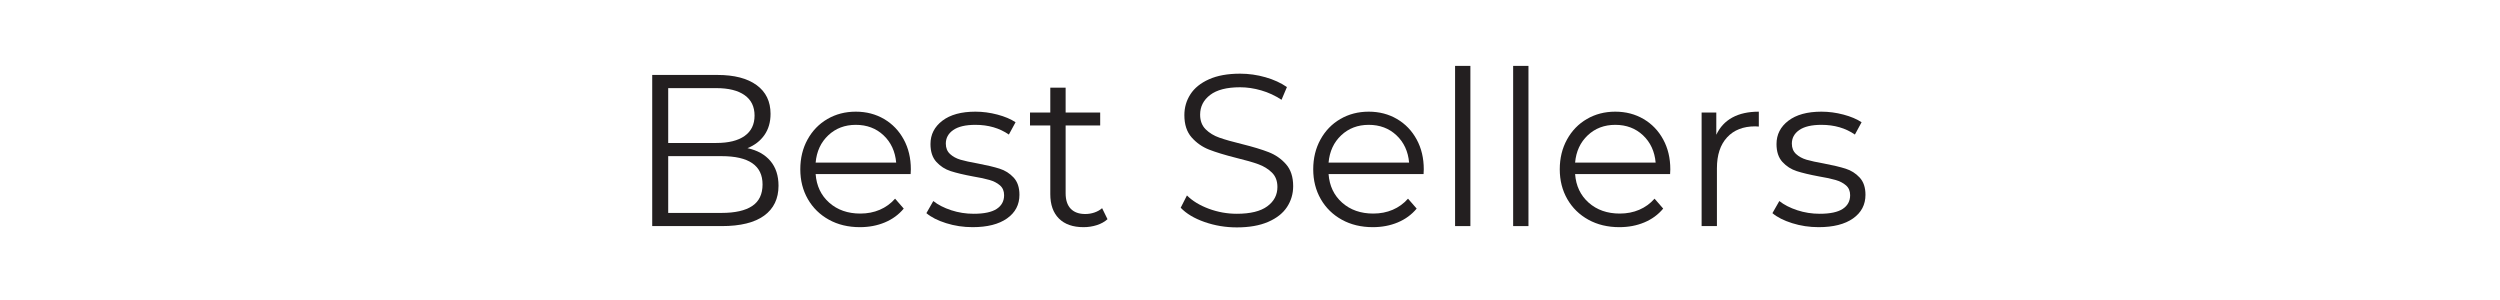 <svg version="1.0" preserveAspectRatio="xMidYMid meet" height="240" viewBox="0 0 1500 180" zoomAndPan="magnify" width="2000" xmlns:xlink="http://www.w3.org/1999/xlink" xmlns="http://www.w3.org/2000/svg"><defs><g></g></defs><rect fill-opacity="1" height="216" y="-18" fill="#ffffff" width="1800" x="-150"></rect><rect fill-opacity="1" height="216" y="-18" fill="#ffffff" width="1800" x="-150"></rect><g fill-opacity="1" fill="#231f20"><g transform="translate(376.563, 135.656)"><g><path d="M 71.906 -46.766 C 77.863 -45.473 82.457 -42.906 85.688 -39.062 C 88.926 -35.219 90.547 -30.27 90.547 -24.219 C 90.547 -16.445 87.676 -10.469 81.938 -6.281 C 76.195 -2.094 67.711 0 56.484 0 L 14.766 0 L 14.766 -90.688 L 53.891 -90.688 C 63.992 -90.688 71.832 -88.656 77.406 -84.594 C 82.977 -80.531 85.766 -74.785 85.766 -67.359 C 85.766 -62.348 84.531 -58.094 82.062 -54.594 C 79.602 -51.102 76.219 -48.492 71.906 -46.766 Z M 24.359 -82.781 L 24.359 -49.875 L 53.25 -49.875 C 60.582 -49.875 66.234 -51.273 70.203 -54.078 C 74.18 -56.891 76.172 -60.973 76.172 -66.328 C 76.172 -71.68 74.18 -75.758 70.203 -78.562 C 66.234 -81.375 60.582 -82.781 53.25 -82.781 Z M 56.359 -7.906 C 64.473 -7.906 70.602 -9.285 74.75 -12.047 C 78.895 -14.805 80.969 -19.125 80.969 -25 C 80.969 -36.312 72.766 -41.969 56.359 -41.969 L 24.359 -41.969 L 24.359 -7.906 Z M 56.359 -7.906"></path></g></g></g><g fill-opacity="1" fill="#231f20"><g transform="translate(474.227, 135.656)"><g><path d="M 72.156 -31.219 L 15.156 -31.219 C 15.676 -24.133 18.395 -18.41 23.312 -14.047 C 28.238 -9.691 34.457 -7.516 41.969 -7.516 C 46.207 -7.516 50.094 -8.27 53.625 -9.781 C 57.164 -11.289 60.234 -13.516 62.828 -16.453 L 68.016 -10.5 C 64.992 -6.863 61.211 -4.098 56.672 -2.203 C 52.141 -0.305 47.156 0.641 41.719 0.641 C 34.719 0.641 28.52 -0.848 23.125 -3.828 C 17.727 -6.805 13.516 -10.926 10.484 -16.188 C 7.461 -21.457 5.953 -27.422 5.953 -34.078 C 5.953 -40.723 7.398 -46.676 10.297 -51.938 C 13.191 -57.207 17.164 -61.312 22.219 -64.25 C 27.27 -67.188 32.945 -68.656 39.25 -68.656 C 45.551 -68.656 51.207 -67.188 56.219 -64.25 C 61.227 -61.312 65.156 -57.227 68 -52 C 70.852 -46.781 72.281 -40.805 72.281 -34.078 Z M 39.25 -60.75 C 32.688 -60.75 27.18 -58.656 22.734 -54.469 C 18.285 -50.281 15.758 -44.82 15.156 -38.094 L 63.484 -38.094 C 62.879 -44.82 60.352 -50.281 55.906 -54.469 C 51.457 -58.656 45.906 -60.75 39.25 -60.75 Z M 39.25 -60.75"></path></g></g></g><g fill-opacity="1" fill="#231f20"><g transform="translate(552.461, 135.656)"><g><path d="M 31.094 0.641 C 25.562 0.641 20.27 -0.156 15.219 -1.75 C 10.164 -3.344 6.219 -5.348 3.375 -7.766 L 7.516 -15.031 C 10.359 -12.781 13.941 -10.941 18.266 -9.516 C 22.586 -8.098 27.078 -7.391 31.734 -7.391 C 37.953 -7.391 42.551 -8.359 45.531 -10.297 C 48.508 -12.242 50 -14.988 50 -18.531 C 50 -21.031 49.176 -22.992 47.531 -24.422 C 45.895 -25.848 43.82 -26.926 41.312 -27.656 C 38.812 -28.395 35.488 -29.109 31.344 -29.797 C 25.82 -30.828 21.375 -31.883 18 -32.969 C 14.633 -34.051 11.766 -35.883 9.391 -38.469 C 7.016 -41.062 5.828 -44.648 5.828 -49.234 C 5.828 -54.93 8.203 -59.594 12.953 -63.219 C 17.703 -66.844 24.312 -68.656 32.781 -68.656 C 37.176 -68.656 41.578 -68.07 45.984 -66.906 C 50.391 -65.738 54.02 -64.207 56.875 -62.312 L 52.859 -54.922 C 47.242 -58.805 40.551 -60.75 32.781 -60.75 C 26.906 -60.75 22.477 -59.711 19.5 -57.641 C 16.52 -55.578 15.031 -52.859 15.031 -49.484 C 15.031 -46.891 15.867 -44.816 17.547 -43.266 C 19.234 -41.711 21.328 -40.566 23.828 -39.828 C 26.336 -39.098 29.797 -38.344 34.203 -37.562 C 39.641 -36.531 44 -35.492 47.281 -34.453 C 50.562 -33.422 53.367 -31.648 55.703 -29.141 C 58.035 -26.641 59.203 -23.188 59.203 -18.781 C 59.203 -12.82 56.719 -8.094 51.75 -4.594 C 46.789 -1.102 39.906 0.641 31.094 0.641 Z M 31.094 0.641"></path></g></g></g><g fill-opacity="1" fill="#231f20"><g transform="translate(615.8, 135.656)"><g><path d="M 48.703 -4.141 C 46.984 -2.586 44.848 -1.398 42.297 -0.578 C 39.742 0.234 37.086 0.641 34.328 0.641 C 27.941 0.641 23.02 -1.082 19.562 -4.531 C 16.102 -7.988 14.375 -12.867 14.375 -19.172 L 14.375 -60.375 L 2.203 -60.375 L 2.203 -68.141 L 14.375 -68.141 L 14.375 -83.047 L 23.578 -83.047 L 23.578 -68.141 L 44.312 -68.141 L 44.312 -60.375 L 23.578 -60.375 L 23.578 -19.688 C 23.578 -15.633 24.594 -12.547 26.625 -10.422 C 28.656 -8.305 31.566 -7.25 35.359 -7.25 C 37.266 -7.25 39.102 -7.551 40.875 -8.156 C 42.645 -8.758 44.176 -9.625 45.469 -10.75 Z M 48.703 -4.141"></path></g></g></g><g fill-opacity="1" fill="#231f20"><g transform="translate(668.388, 135.656)"><g></g></g></g><g fill-opacity="1" fill="#231f20"><g transform="translate(702.324, 135.656)"><g><path d="M 39.766 0.781 C 33.035 0.781 26.582 -0.297 20.406 -2.453 C 14.227 -4.617 9.457 -7.473 6.094 -11.016 L 9.844 -18.391 C 13.125 -15.109 17.484 -12.453 22.922 -10.422 C 28.367 -8.398 33.984 -7.391 39.766 -7.391 C 47.891 -7.391 53.977 -8.879 58.031 -11.859 C 62.094 -14.836 64.125 -18.703 64.125 -23.453 C 64.125 -27.078 63.02 -29.969 60.812 -32.125 C 58.613 -34.281 55.914 -35.941 52.719 -37.109 C 49.531 -38.273 45.082 -39.551 39.375 -40.938 C 32.551 -42.664 27.109 -44.328 23.047 -45.922 C 18.992 -47.523 15.52 -49.969 12.625 -53.25 C 9.738 -56.531 8.297 -60.977 8.297 -66.594 C 8.297 -71.164 9.504 -75.328 11.922 -79.078 C 14.336 -82.836 18.051 -85.836 23.062 -88.078 C 28.07 -90.328 34.289 -91.453 41.719 -91.453 C 46.895 -91.453 51.969 -90.738 56.938 -89.312 C 61.906 -87.895 66.203 -85.93 69.828 -83.422 L 66.594 -75.781 C 62.789 -78.289 58.727 -80.172 54.406 -81.422 C 50.094 -82.672 45.863 -83.297 41.719 -83.297 C 33.77 -83.297 27.785 -81.758 23.766 -78.688 C 19.754 -75.625 17.75 -71.676 17.75 -66.844 C 17.75 -63.219 18.848 -60.301 21.047 -58.094 C 23.254 -55.895 26.02 -54.211 29.344 -53.047 C 32.664 -51.879 37.133 -50.609 42.75 -49.234 C 49.395 -47.586 54.77 -45.961 58.875 -44.359 C 62.977 -42.766 66.453 -40.348 69.297 -37.109 C 72.148 -33.867 73.578 -29.488 73.578 -23.969 C 73.578 -19.383 72.348 -15.211 69.891 -11.453 C 67.43 -7.703 63.648 -4.723 58.547 -2.516 C 53.453 -0.316 47.191 0.781 39.766 0.781 Z M 39.766 0.781"></path></g></g></g><g fill-opacity="1" fill="#231f20"><g transform="translate(781.984, 135.656)"><g><path d="M 72.156 -31.219 L 15.156 -31.219 C 15.676 -24.133 18.395 -18.41 23.312 -14.047 C 28.238 -9.691 34.457 -7.516 41.969 -7.516 C 46.207 -7.516 50.094 -8.27 53.625 -9.781 C 57.164 -11.289 60.234 -13.516 62.828 -16.453 L 68.016 -10.5 C 64.992 -6.863 61.211 -4.098 56.672 -2.203 C 52.141 -0.305 47.156 0.641 41.719 0.641 C 34.719 0.641 28.52 -0.848 23.125 -3.828 C 17.727 -6.805 13.516 -10.926 10.484 -16.188 C 7.461 -21.457 5.953 -27.422 5.953 -34.078 C 5.953 -40.723 7.398 -46.676 10.297 -51.938 C 13.191 -57.207 17.164 -61.312 22.219 -64.25 C 27.27 -67.188 32.945 -68.656 39.25 -68.656 C 45.551 -68.656 51.207 -67.188 56.219 -64.25 C 61.227 -61.312 65.156 -57.227 68 -52 C 70.852 -46.781 72.281 -40.805 72.281 -34.078 Z M 39.25 -60.75 C 32.688 -60.75 27.18 -58.656 22.734 -54.469 C 18.285 -50.281 15.758 -44.82 15.156 -38.094 L 63.484 -38.094 C 62.879 -44.82 60.352 -50.281 55.906 -54.469 C 51.457 -58.656 45.906 -60.75 39.25 -60.75 Z M 39.25 -60.75"></path></g></g></g><g fill-opacity="1" fill="#231f20"><g transform="translate(860.218, 135.656)"><g><path d="M 12.828 -96.125 L 22.016 -96.125 L 22.016 0 L 12.828 0 Z M 12.828 -96.125"></path></g></g></g><g fill-opacity="1" fill="#231f20"><g transform="translate(895.061, 135.656)"><g><path d="M 12.828 -96.125 L 22.016 -96.125 L 22.016 0 L 12.828 0 Z M 12.828 -96.125"></path></g></g></g><g fill-opacity="1" fill="#231f20"><g transform="translate(929.904, 135.656)"><g><path d="M 72.156 -31.219 L 15.156 -31.219 C 15.676 -24.133 18.395 -18.41 23.312 -14.047 C 28.238 -9.691 34.457 -7.516 41.969 -7.516 C 46.207 -7.516 50.094 -8.27 53.625 -9.781 C 57.164 -11.289 60.234 -13.516 62.828 -16.453 L 68.016 -10.5 C 64.992 -6.863 61.211 -4.098 56.672 -2.203 C 52.141 -0.305 47.156 0.641 41.719 0.641 C 34.719 0.641 28.52 -0.848 23.125 -3.828 C 17.727 -6.805 13.516 -10.926 10.484 -16.188 C 7.461 -21.457 5.953 -27.422 5.953 -34.078 C 5.953 -40.723 7.398 -46.676 10.297 -51.938 C 13.191 -57.207 17.164 -61.312 22.219 -64.25 C 27.27 -67.188 32.945 -68.656 39.25 -68.656 C 45.551 -68.656 51.207 -67.188 56.219 -64.25 C 61.227 -61.312 65.156 -57.227 68 -52 C 70.852 -46.781 72.281 -40.805 72.281 -34.078 Z M 39.25 -60.75 C 32.688 -60.75 27.18 -58.656 22.734 -54.469 C 18.285 -50.281 15.758 -44.82 15.156 -38.094 L 63.484 -38.094 C 62.879 -44.82 60.352 -50.281 55.906 -54.469 C 51.457 -58.656 45.906 -60.75 39.25 -60.75 Z M 39.25 -60.75"></path></g></g></g><g fill-opacity="1" fill="#231f20"><g transform="translate(1008.139, 135.656)"><g><path d="M 21.641 -54.797 C 23.797 -59.379 27.008 -62.832 31.281 -65.156 C 35.562 -67.488 40.852 -68.656 47.156 -68.656 L 47.156 -59.719 L 44.953 -59.844 C 37.785 -59.844 32.172 -57.641 28.109 -53.234 C 24.047 -48.836 22.016 -42.664 22.016 -34.719 L 22.016 0 L 12.828 0 L 12.828 -68.141 L 21.641 -68.141 Z M 21.641 -54.797"></path></g></g></g><g fill-opacity="1" fill="#231f20"><g transform="translate(1060.079, 135.656)"><g><path d="M 31.094 0.641 C 25.562 0.641 20.27 -0.156 15.219 -1.75 C 10.164 -3.344 6.219 -5.348 3.375 -7.766 L 7.516 -15.031 C 10.359 -12.781 13.941 -10.941 18.266 -9.516 C 22.586 -8.098 27.078 -7.391 31.734 -7.391 C 37.953 -7.391 42.551 -8.359 45.531 -10.297 C 48.508 -12.242 50 -14.988 50 -18.531 C 50 -21.031 49.176 -22.992 47.531 -24.422 C 45.895 -25.848 43.82 -26.926 41.312 -27.656 C 38.812 -28.395 35.488 -29.109 31.344 -29.797 C 25.82 -30.828 21.375 -31.883 18 -32.969 C 14.633 -34.051 11.766 -35.883 9.391 -38.469 C 7.016 -41.062 5.828 -44.648 5.828 -49.234 C 5.828 -54.93 8.203 -59.594 12.953 -63.219 C 17.703 -66.844 24.312 -68.656 32.781 -68.656 C 37.176 -68.656 41.578 -68.07 45.984 -66.906 C 50.391 -65.738 54.02 -64.207 56.875 -62.312 L 52.859 -54.922 C 47.242 -58.805 40.551 -60.75 32.781 -60.75 C 26.906 -60.75 22.477 -59.711 19.5 -57.641 C 16.52 -55.578 15.031 -52.859 15.031 -49.484 C 15.031 -46.891 15.867 -44.816 17.547 -43.266 C 19.234 -41.711 21.328 -40.566 23.828 -39.828 C 26.336 -39.098 29.797 -38.344 34.203 -37.562 C 39.641 -36.531 44 -35.492 47.281 -34.453 C 50.562 -33.422 53.367 -31.648 55.703 -29.141 C 58.035 -26.641 59.203 -23.188 59.203 -18.781 C 59.203 -12.82 56.719 -8.094 51.75 -4.594 C 46.789 -1.102 39.906 0.641 31.094 0.641 Z M 31.094 0.641"></path></g></g></g></svg>